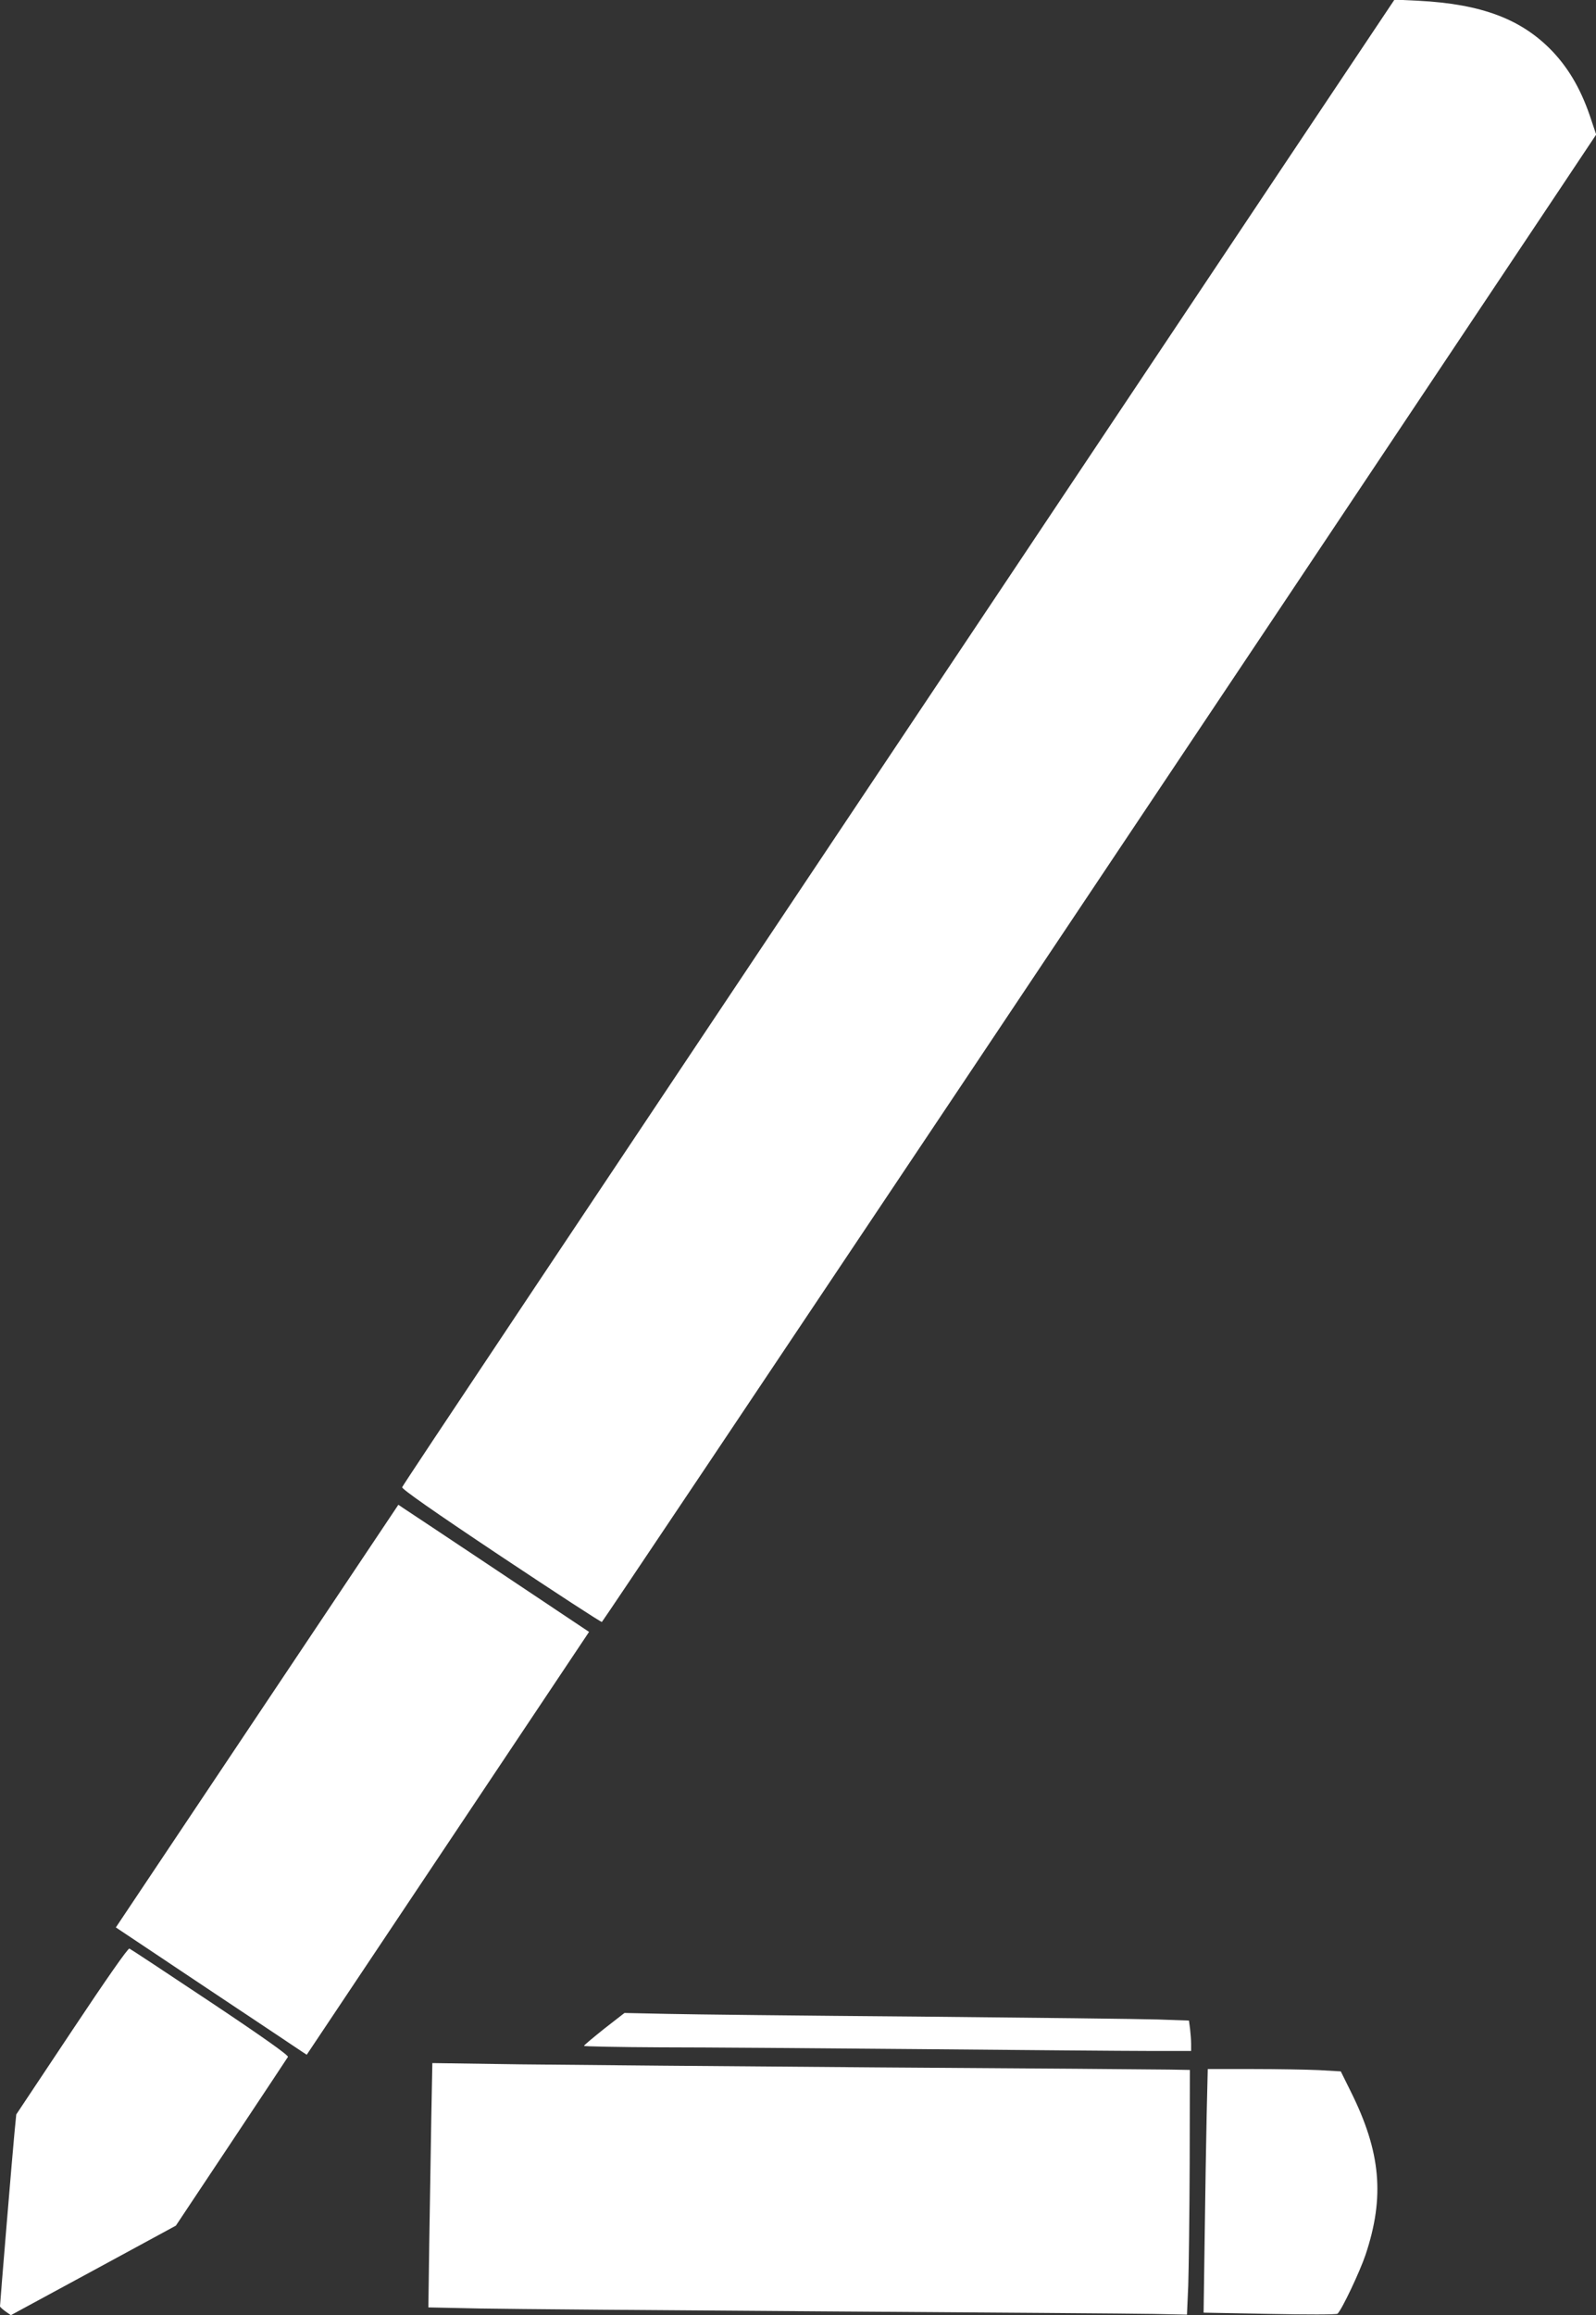 <?xml version="1.0" standalone="no"?>
<!DOCTYPE svg PUBLIC "-//W3C//DTD SVG 20010904//EN"
 "http://www.w3.org/TR/2001/REC-SVG-20010904/DTD/svg10.dtd">
<svg version="1.0" xmlns="http://www.w3.org/2000/svg"
 width="883pt" height="1280pt" viewBox="0 0 883 1280"
 preserveAspectRatio="xMidYMid meet">
<rect x="0" y="0" width="883" height="1280" fill="#333333" stroke="none"/>
<g transform="translate(0,1280) scale(0.1,-0.1)"
fill="#ffffff" stroke="none">
<path d="M7138 11939 c-317 -475 -990 -1483 -1495 -2239 -2600 -3891 -3414
-5110 -3418 -5123 -4 -9 170 -131 545 -381 304 -202 555 -366 560 -364 7 2
3555 5307 5297 7918 l204 306 -26 77 c-52 161 -120 281 -214 381 -171 180
-393 264 -746 282 l-130 6 -577 -863z"/>
<path d="M1422 3311 l-781 -1168 502 -335 c276 -184 514 -342 528 -352 l26
-17 781 1169 781 1169 -502 335 c-276 184 -514 342 -528 351 l-25 17 -782
-1169z"/>
<path d="M397 1570 l-307 -461 -10 -102 c-9 -90 -80 -943 -80 -959 0 -4 14
-16 30 -28 l30 -21 456 247 457 248 307 461 c168 253 309 465 313 472 5 8
-137 109 -428 303 -240 160 -442 293 -449 296 -8 3 -128 -169 -319 -456z"/>
<path d="M3343 1583 c-61 -49 -112 -91 -112 -95 -1 -3 189 -7 422 -8 232 0
881 -5 1442 -10 561 -5 1127 -10 1258 -10 l237 0 0 39 c0 21 -3 59 -6 84 l-6
45 -172 6 c-94 3 -691 10 -1326 16 -635 5 -1261 12 -1390 15 l-235 5 -112 -87z"/>
<path d="M2386 1079 c-3 -173 -8 -477 -11 -675 l-5 -362 283 -6 c155 -3 1016
-10 1912 -16 897 -6 1714 -12 1816 -14 l186 -4 7 161 c3 89 7 394 8 677 l1
515 -114 2 c-63 1 -787 7 -1609 12 -822 6 -1714 14 -1981 17 l-487 7 -6 -314z"/>
<path d="M6676 1108 c-3 -139 -8 -442 -11 -674 l-6 -421 367 -7 c201 -4 370
-4 374 1 26 26 124 234 155 326 107 320 85 568 -82 903 l-55 111 -121 7 c-66
3 -231 6 -367 6 l-248 0 -6 -252z"/>
</g>
</svg>
